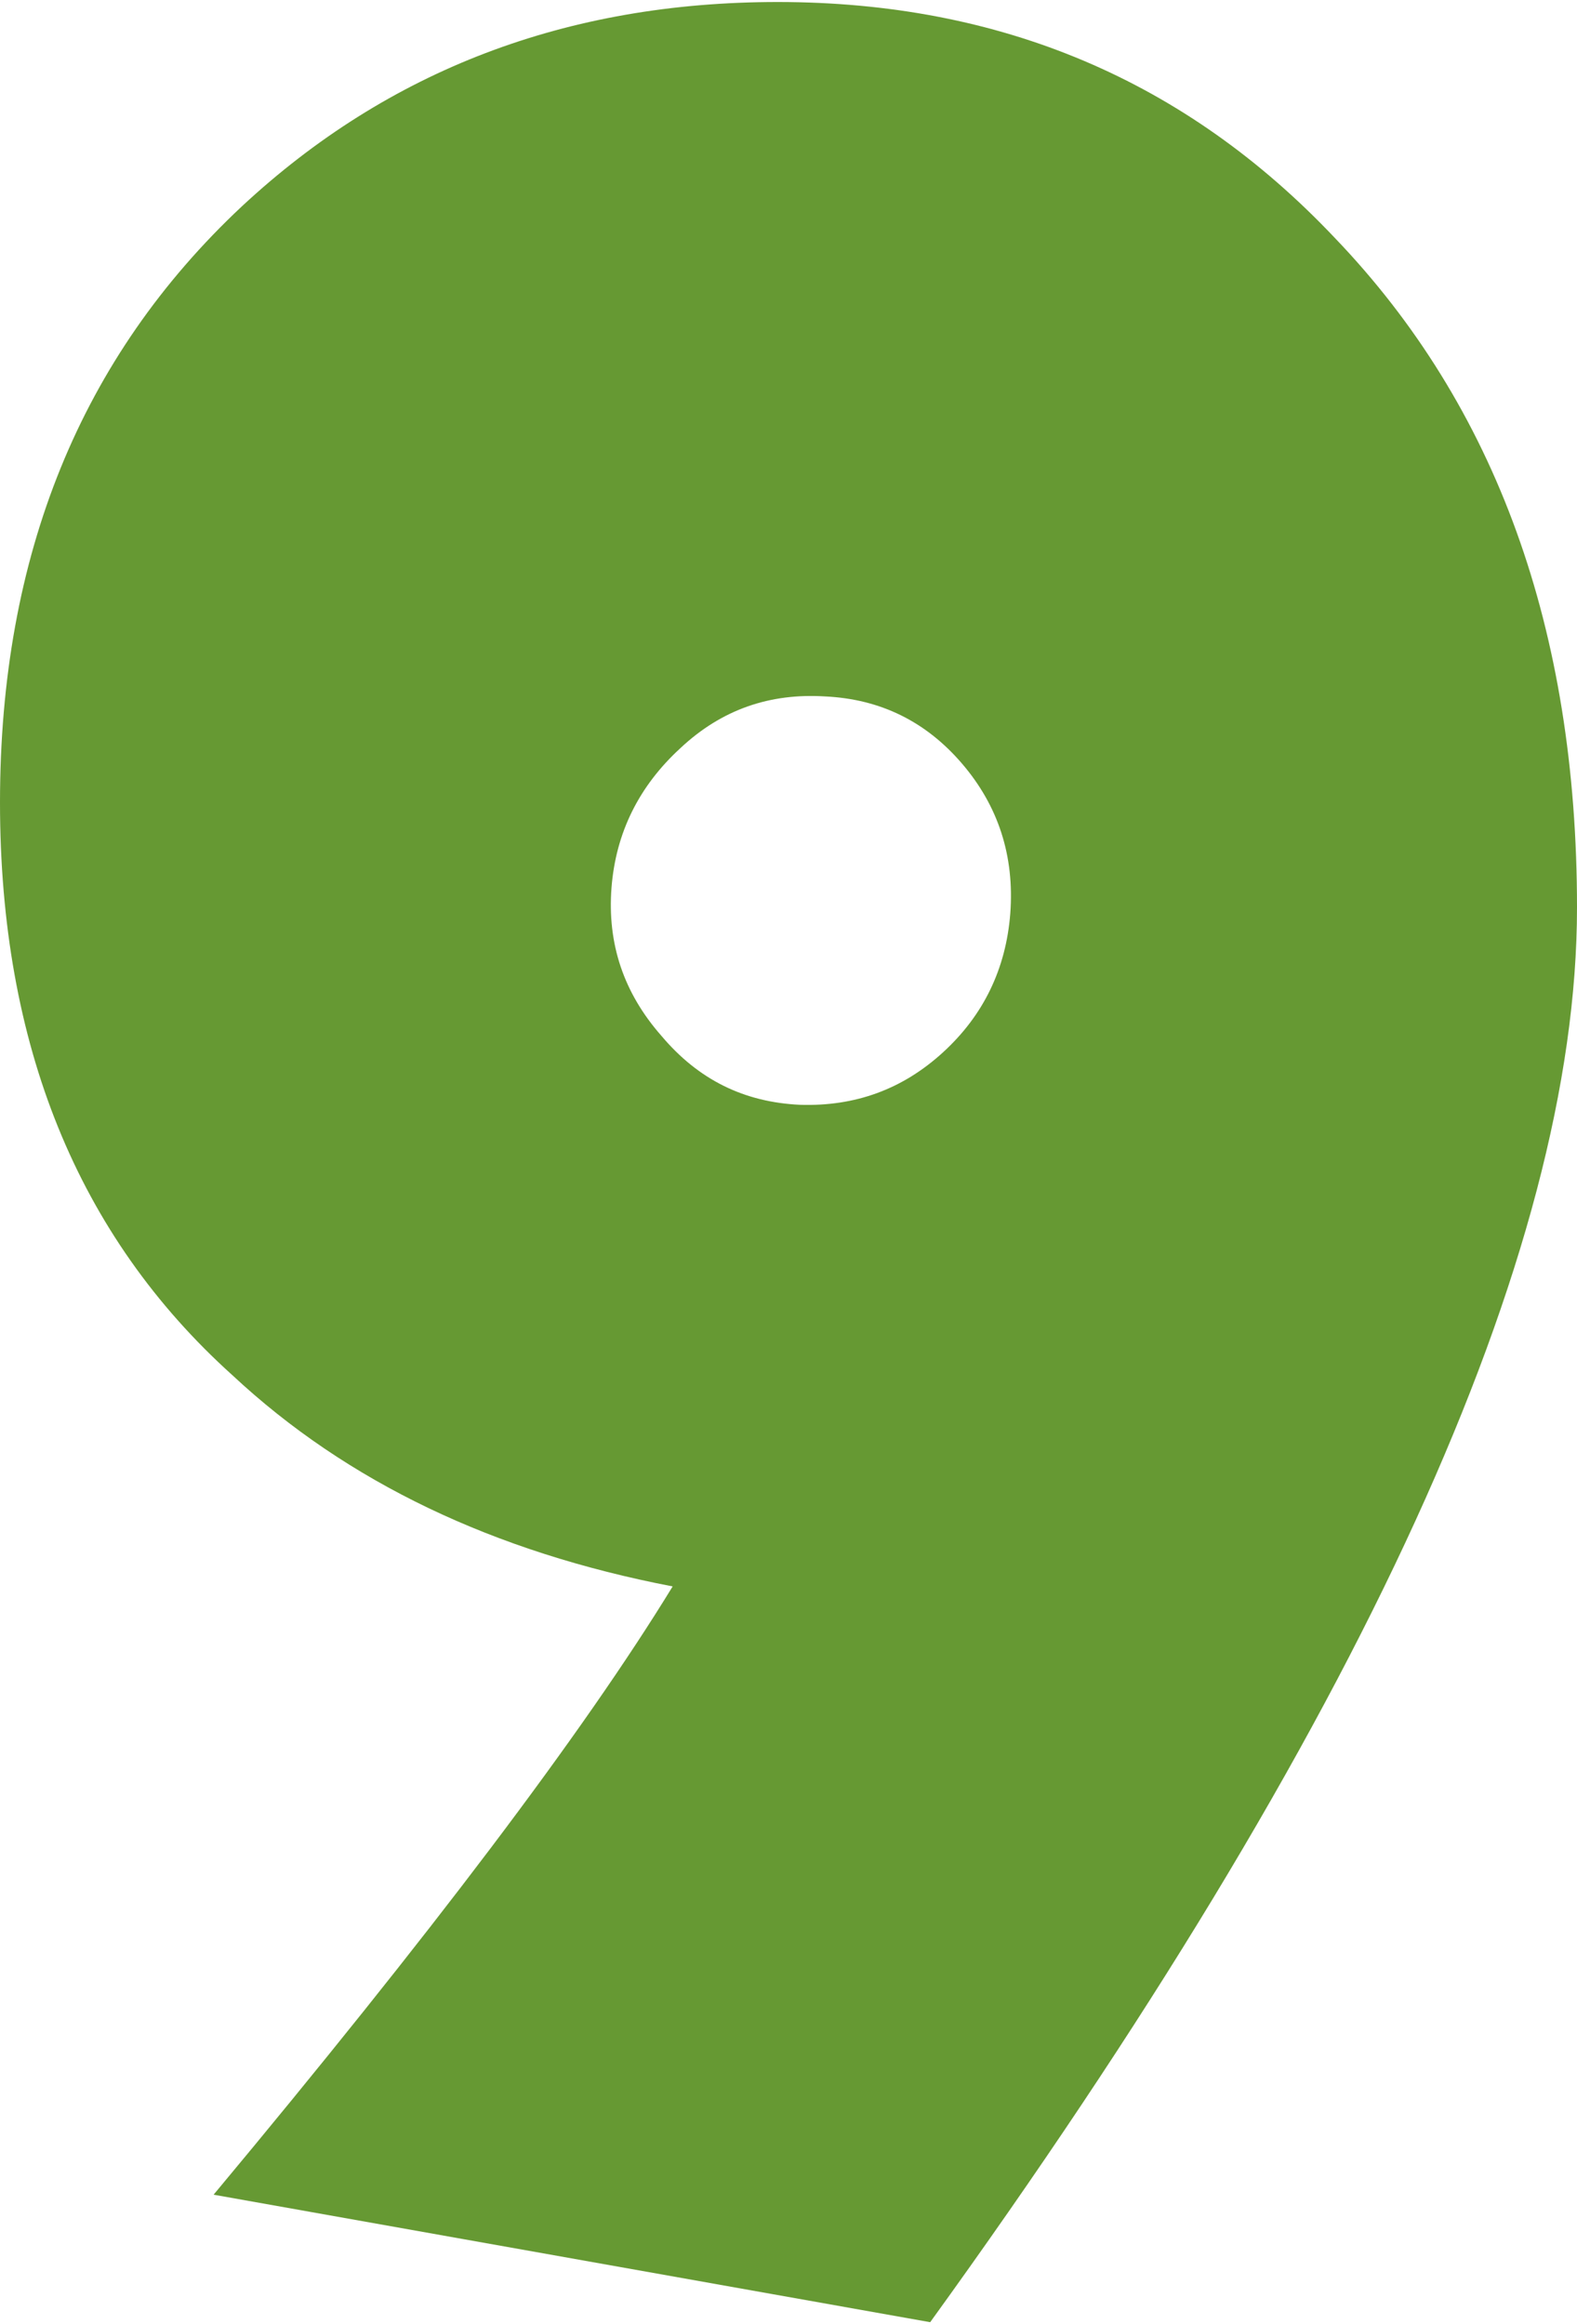 <?xml version="1.0" encoding="UTF-8"?>
<!DOCTYPE svg PUBLIC "-//W3C//DTD SVG 1.1//EN" "http://www.w3.org/Graphics/SVG/1.1/DTD/svg11.dtd">
<!-- Creator: CorelDRAW 2021 (64-Bit) -->
<svg xmlns="http://www.w3.org/2000/svg" xml:space="preserve" width="150px" height="221px" version="1.1" shape-rendering="geometricPrecision" text-rendering="geometricPrecision" image-rendering="optimizeQuality" fill-rule="evenodd" clip-rule="evenodd"
viewBox="0 0 183.1 269.3"
 xmlns:xlink="http://www.w3.org/1999/xlink"
 xmlns:xodm="http://www.corel.com/coreldraw/odm/2003">
 <g id="Layer_x0020_1">
  <path fill="#669933" fill-rule="nonzero" d="M183.1 105.1c0,40.2 -25,94.9 -75.1,164.2l-83.2 -14.8c25.1,-30.1 42.9,-53.6 53.3,-70.6 -20.8,-4 -37.8,-12.1 -51.1,-24.5 -18,-16.2 -27,-38.4 -27,-66.5 0,-28.7 9.4,-51.7 28.1,-69.2 17,-15.8 37.7,-23.7 62.2,-23.7 25.9,0 47.4,9.1 64.7,27.4 18.7,19.5 28.1,45.4 28.1,77.7zm-65.8 0.7c0.5,-6.7 -1.4,-12.5 -5.6,-17.4 -4.2,-4.9 -9.5,-7.5 -15.9,-7.8 -6.4,-0.4 -12,1.5 -16.8,6 -4.8,4.4 -7.5,9.8 -8,16.2 -0.5,6.5 1.4,12.2 5.8,17.2 4.3,5.1 9.6,7.7 16.1,8 6.4,0.2 11.9,-1.8 16.6,-6.1 4.7,-4.3 7.3,-9.7 7.8,-16.1z"/>
 </g>
</svg>

